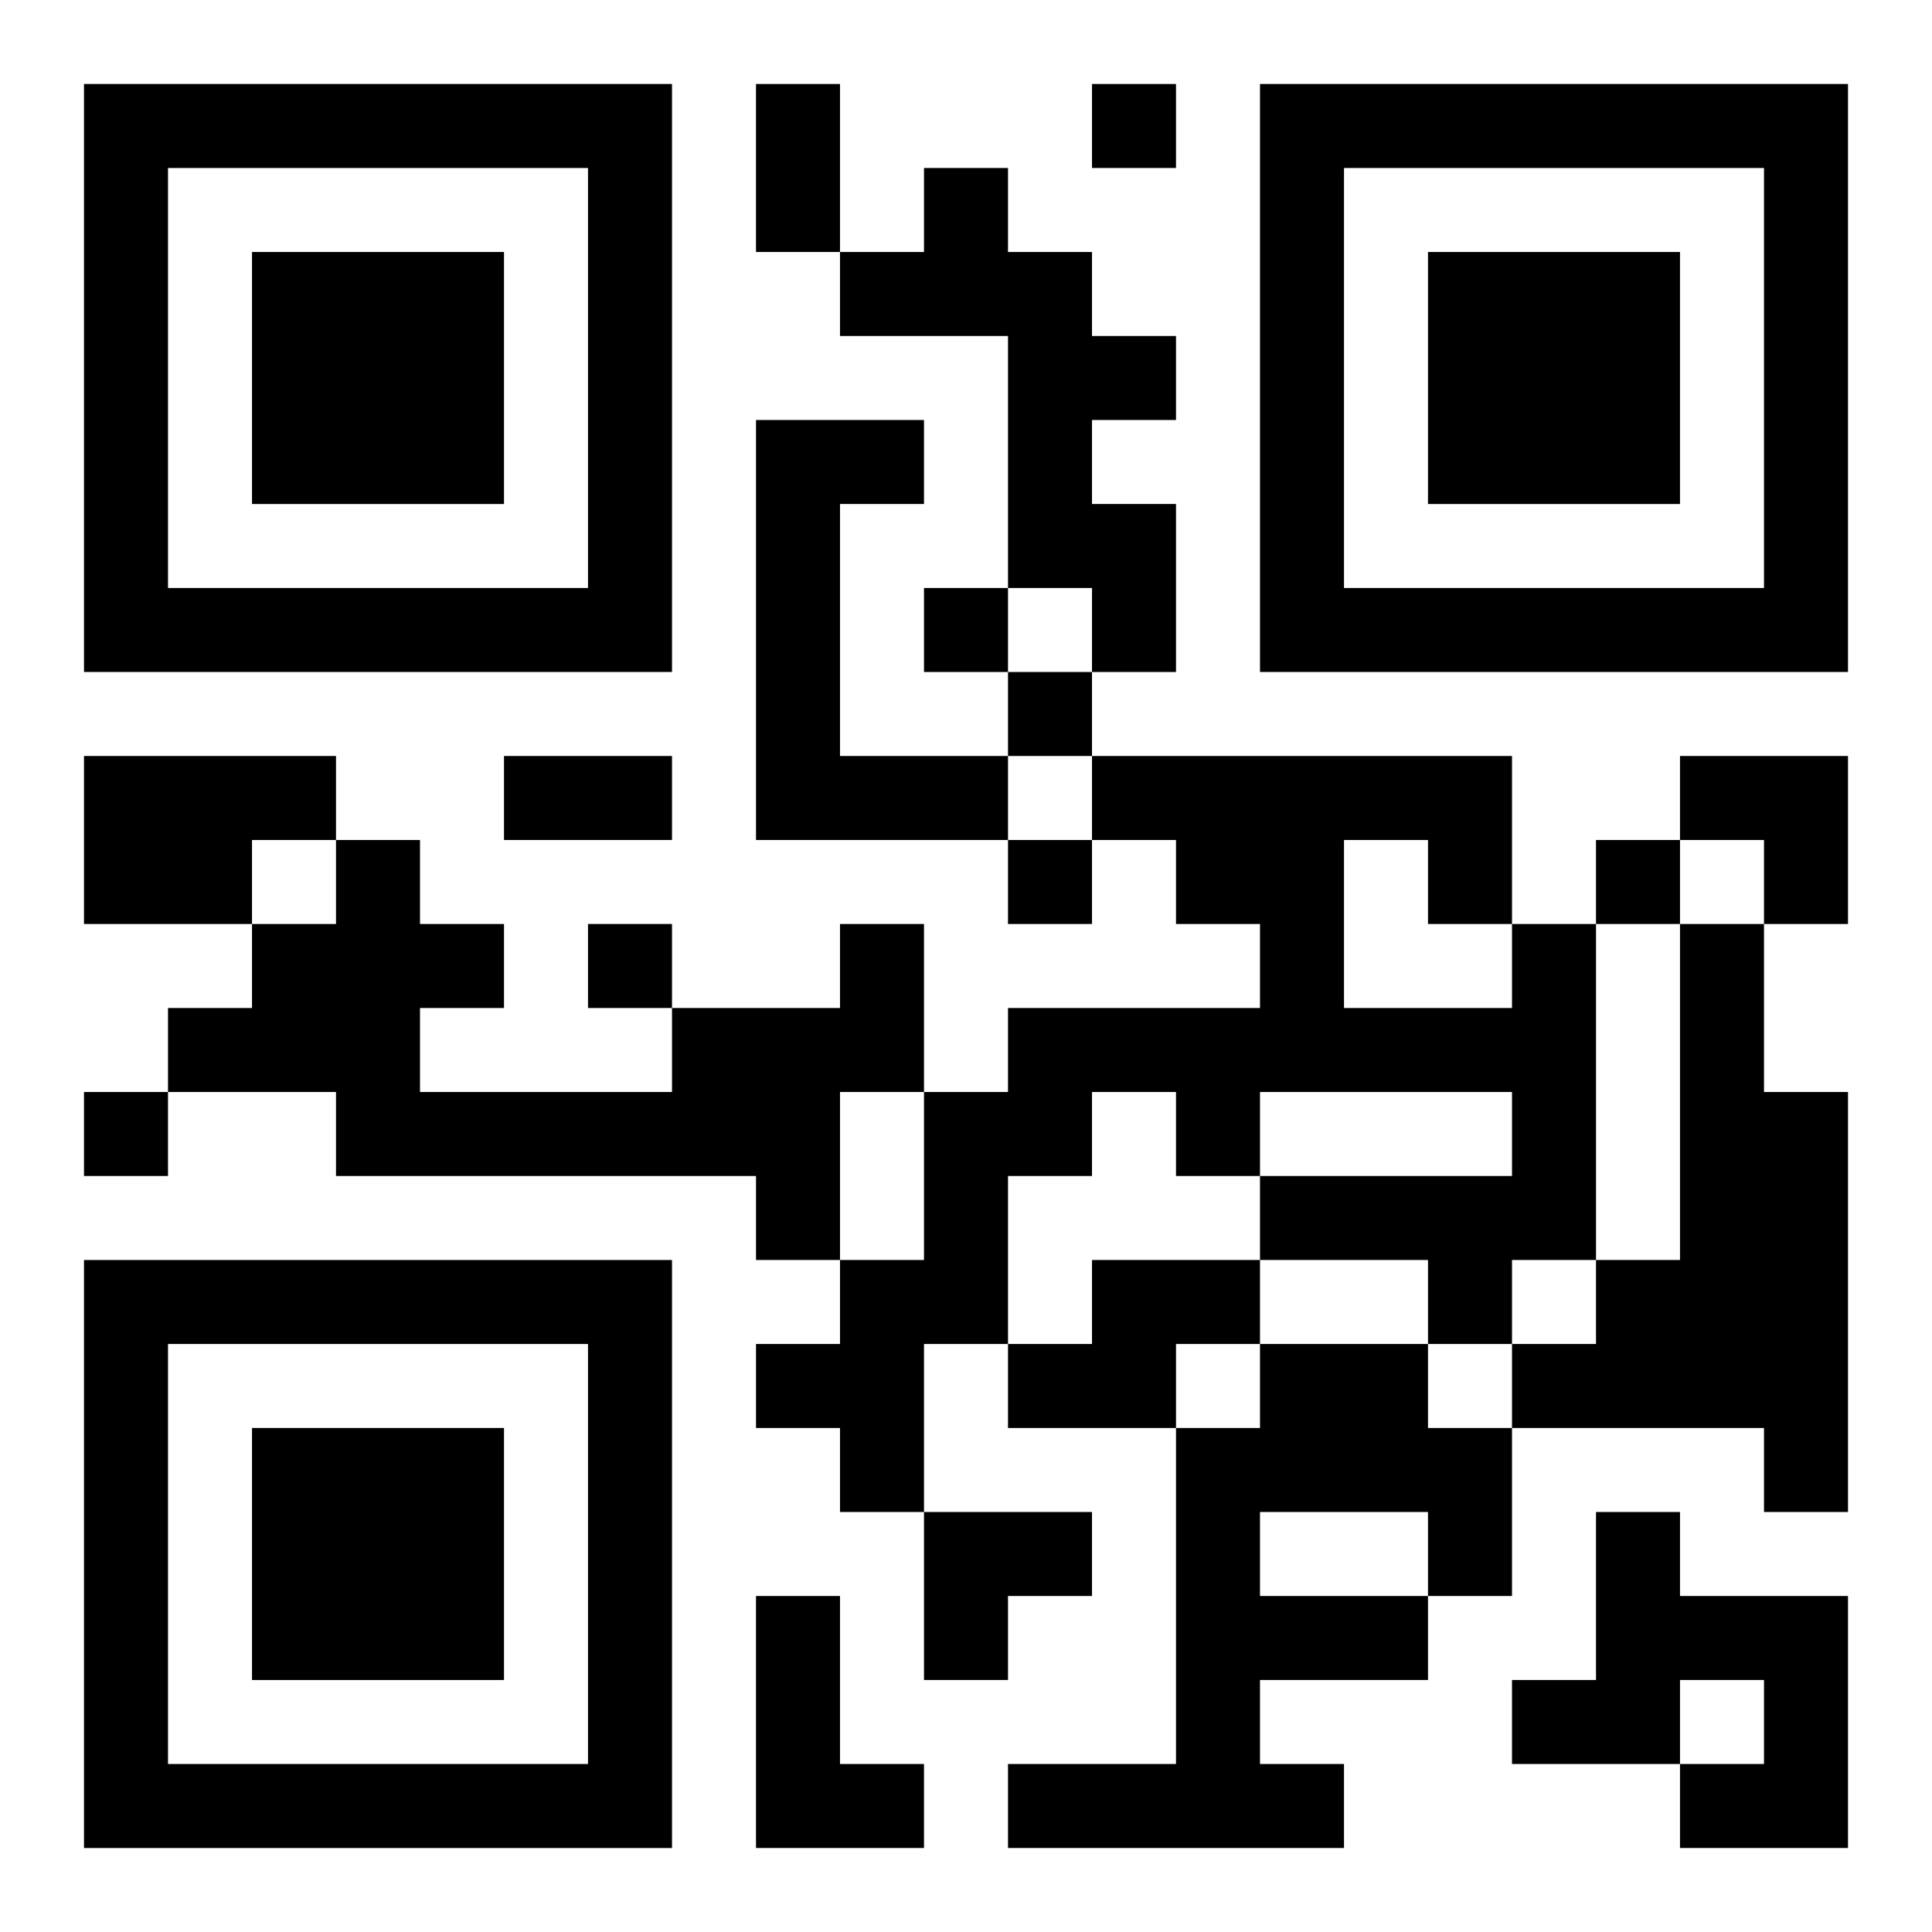 <?xml version="1.0" encoding="UTF-8"?>
<svg width="250" height="250" baseProfile="full" version="1.1" viewBox="-1 -1 23 23" xmlns="http://www.w3.org/2000/svg" xmlns:xlink="http://www.w3.org/1999/xlink"><symbol id="a"><path d="m0 7v7h7v-7h-7zm1 1h5v5h-5v-5zm1 1v3h3v-3h-3z"/></symbol><use y="-7" xlink:href="#a"/><use y="7" xlink:href="#a"/><use x="14" y="-7" xlink:href="#a"/><path d="m10 1h1v1h1v1h1v1h-1v1h1v2h-1v-1h-1v-3h-2v-1h1v-1m-2 3h2v1h-1v3h2v1h-3v-5m-8 4h3v1h-1v1h-2v-2m9 2h1v2h-1v2h-1v-1h-5v-1h-2v-1h1v-1h1v-1h1v1h1v1h-1v1h3v-1h2v-1m8 0h1v4h-1v1h-1v-1h-2v-1h3v-1h-3v1h-1v-1h-1v1h-1v2h-1v2h-1v-1h-1v-1h1v-1h1v-2h1v-1h3v-1h-1v-1h-1v-1h5v2m-2-1v2h2v-1h-1v-1h-1m4 1h1v2h1v5h-1v-1h-3v-1h1v-1h1v-4m-7 4h2v1h-1v1h-2v-1h1v-1m2 1h2v1h1v2h-1v1h-2v1h1v1h-4v-1h2v-4h1v-1m0 2v1h2v-1h-2m4 0h1v1h2v3h-2v-1h1v-1h-1v1h-2v-1h1v-2m-10 1h1v2h1v1h-2v-3m4-18v1h1v-1h-1m-2 6v1h1v-1h-1m1 1v1h1v-1h-1m0 2v1h1v-1h-1m7 0v1h1v-1h-1m-12 1v1h1v-1h-1m-6 2v1h1v-1h-1m8-12h1v2h-1v-2m-3 8h2v1h-2v-1m14 0h2v2h-1v-1h-1zm-9 9h2v1h-1v1h-1z"/></svg>
